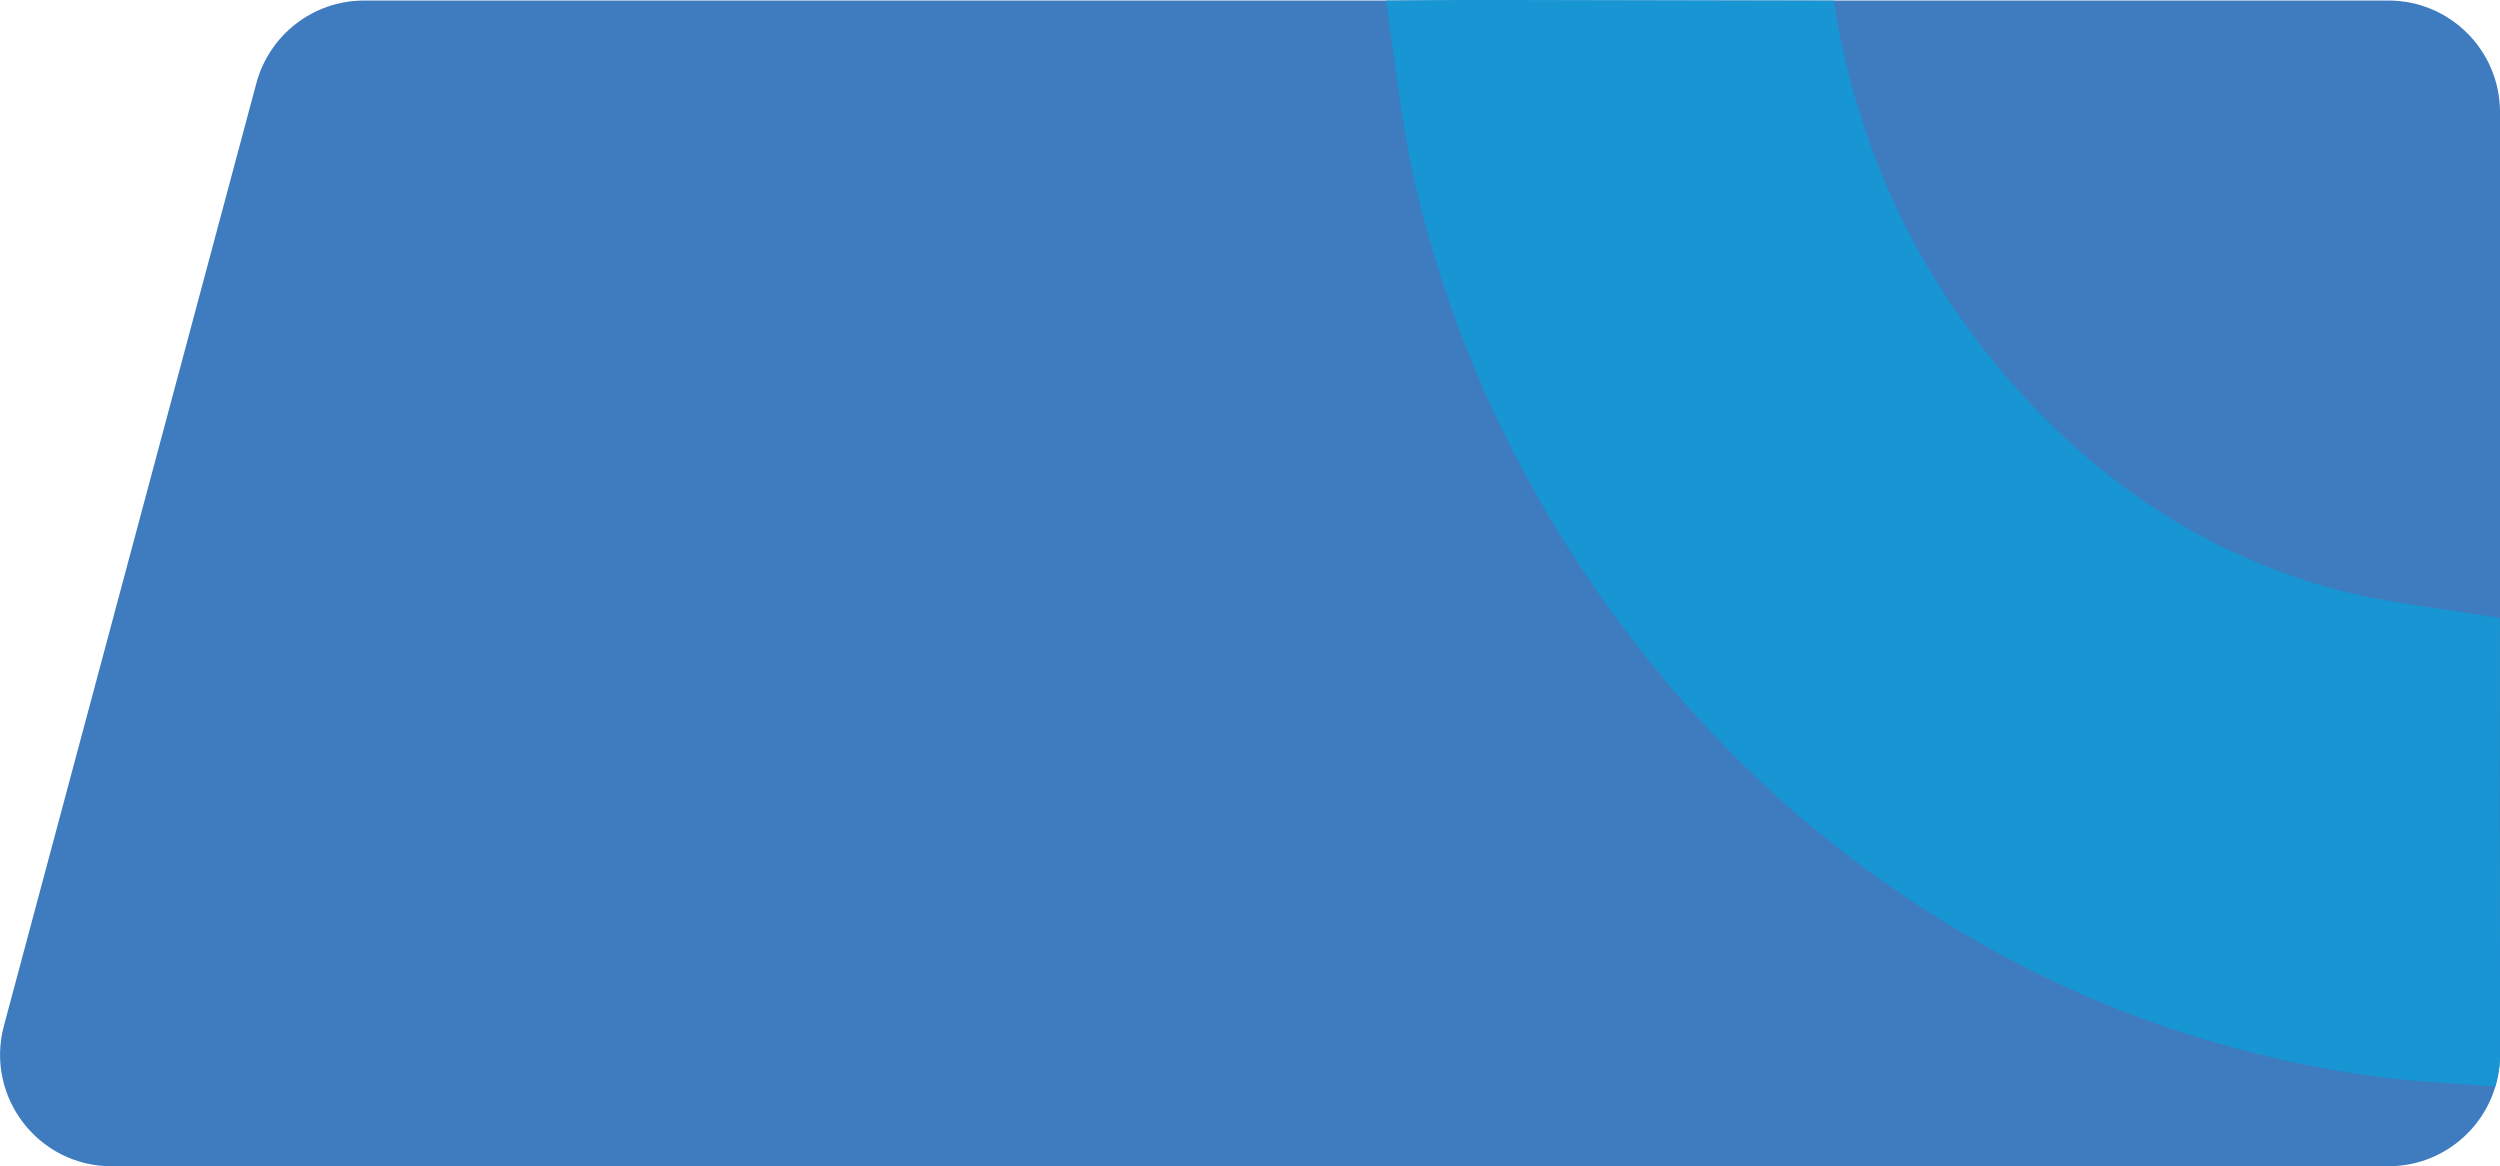 <svg xmlns="http://www.w3.org/2000/svg" id="Layer_2" data-name="Layer 2" viewBox="0 0 333.8 155.72"><defs><style>      .cls-1 {        fill: #3e7cbf;      }      .cls-2 {        fill: #1895d3;      }    </style></defs><g id="Layer_1-2" data-name="Layer 1"><g><path class="cls-1" d="M14.9,155.72h304c8.23,0,14.9-6.67,14.9-14.9V14.97c0-8.23-6.67-14.9-14.9-14.9H48.62c-6.74,0-12.64,4.53-14.39,11.04L.52,136.97c-2.53,9.46,4.59,18.75,14.39,18.75Z"></path><path class="cls-2" d="M185.06.09c1.26,8.17,2.02,16.48,3.89,24.49,4.27,18.3,11.65,35.24,21.86,50.77,13.47,20.49,30.49,36.92,51.16,49.17,16.59,9.83,34.34,16.08,53.14,18.93,5.79.88,12.19,1.21,18.07,1.61.26-.87.59-2.47.6-3.5.03-1.29.02-16.5-.02-25.05-.05-11.27.02-19.34,0-30.61,0-1,.04-2.37-.04-3.38-7.43-1.29-15.61-2.03-22.85-4.09-18.31-5.19-33.41-15.99-45.53-31.21-10.9-13.69-17.72-29.47-20.51-47.13-15.96-.03-31.92-.08-47.88-.1-3.97,0-7.93.06-11.9.09"></path></g></g></svg>
